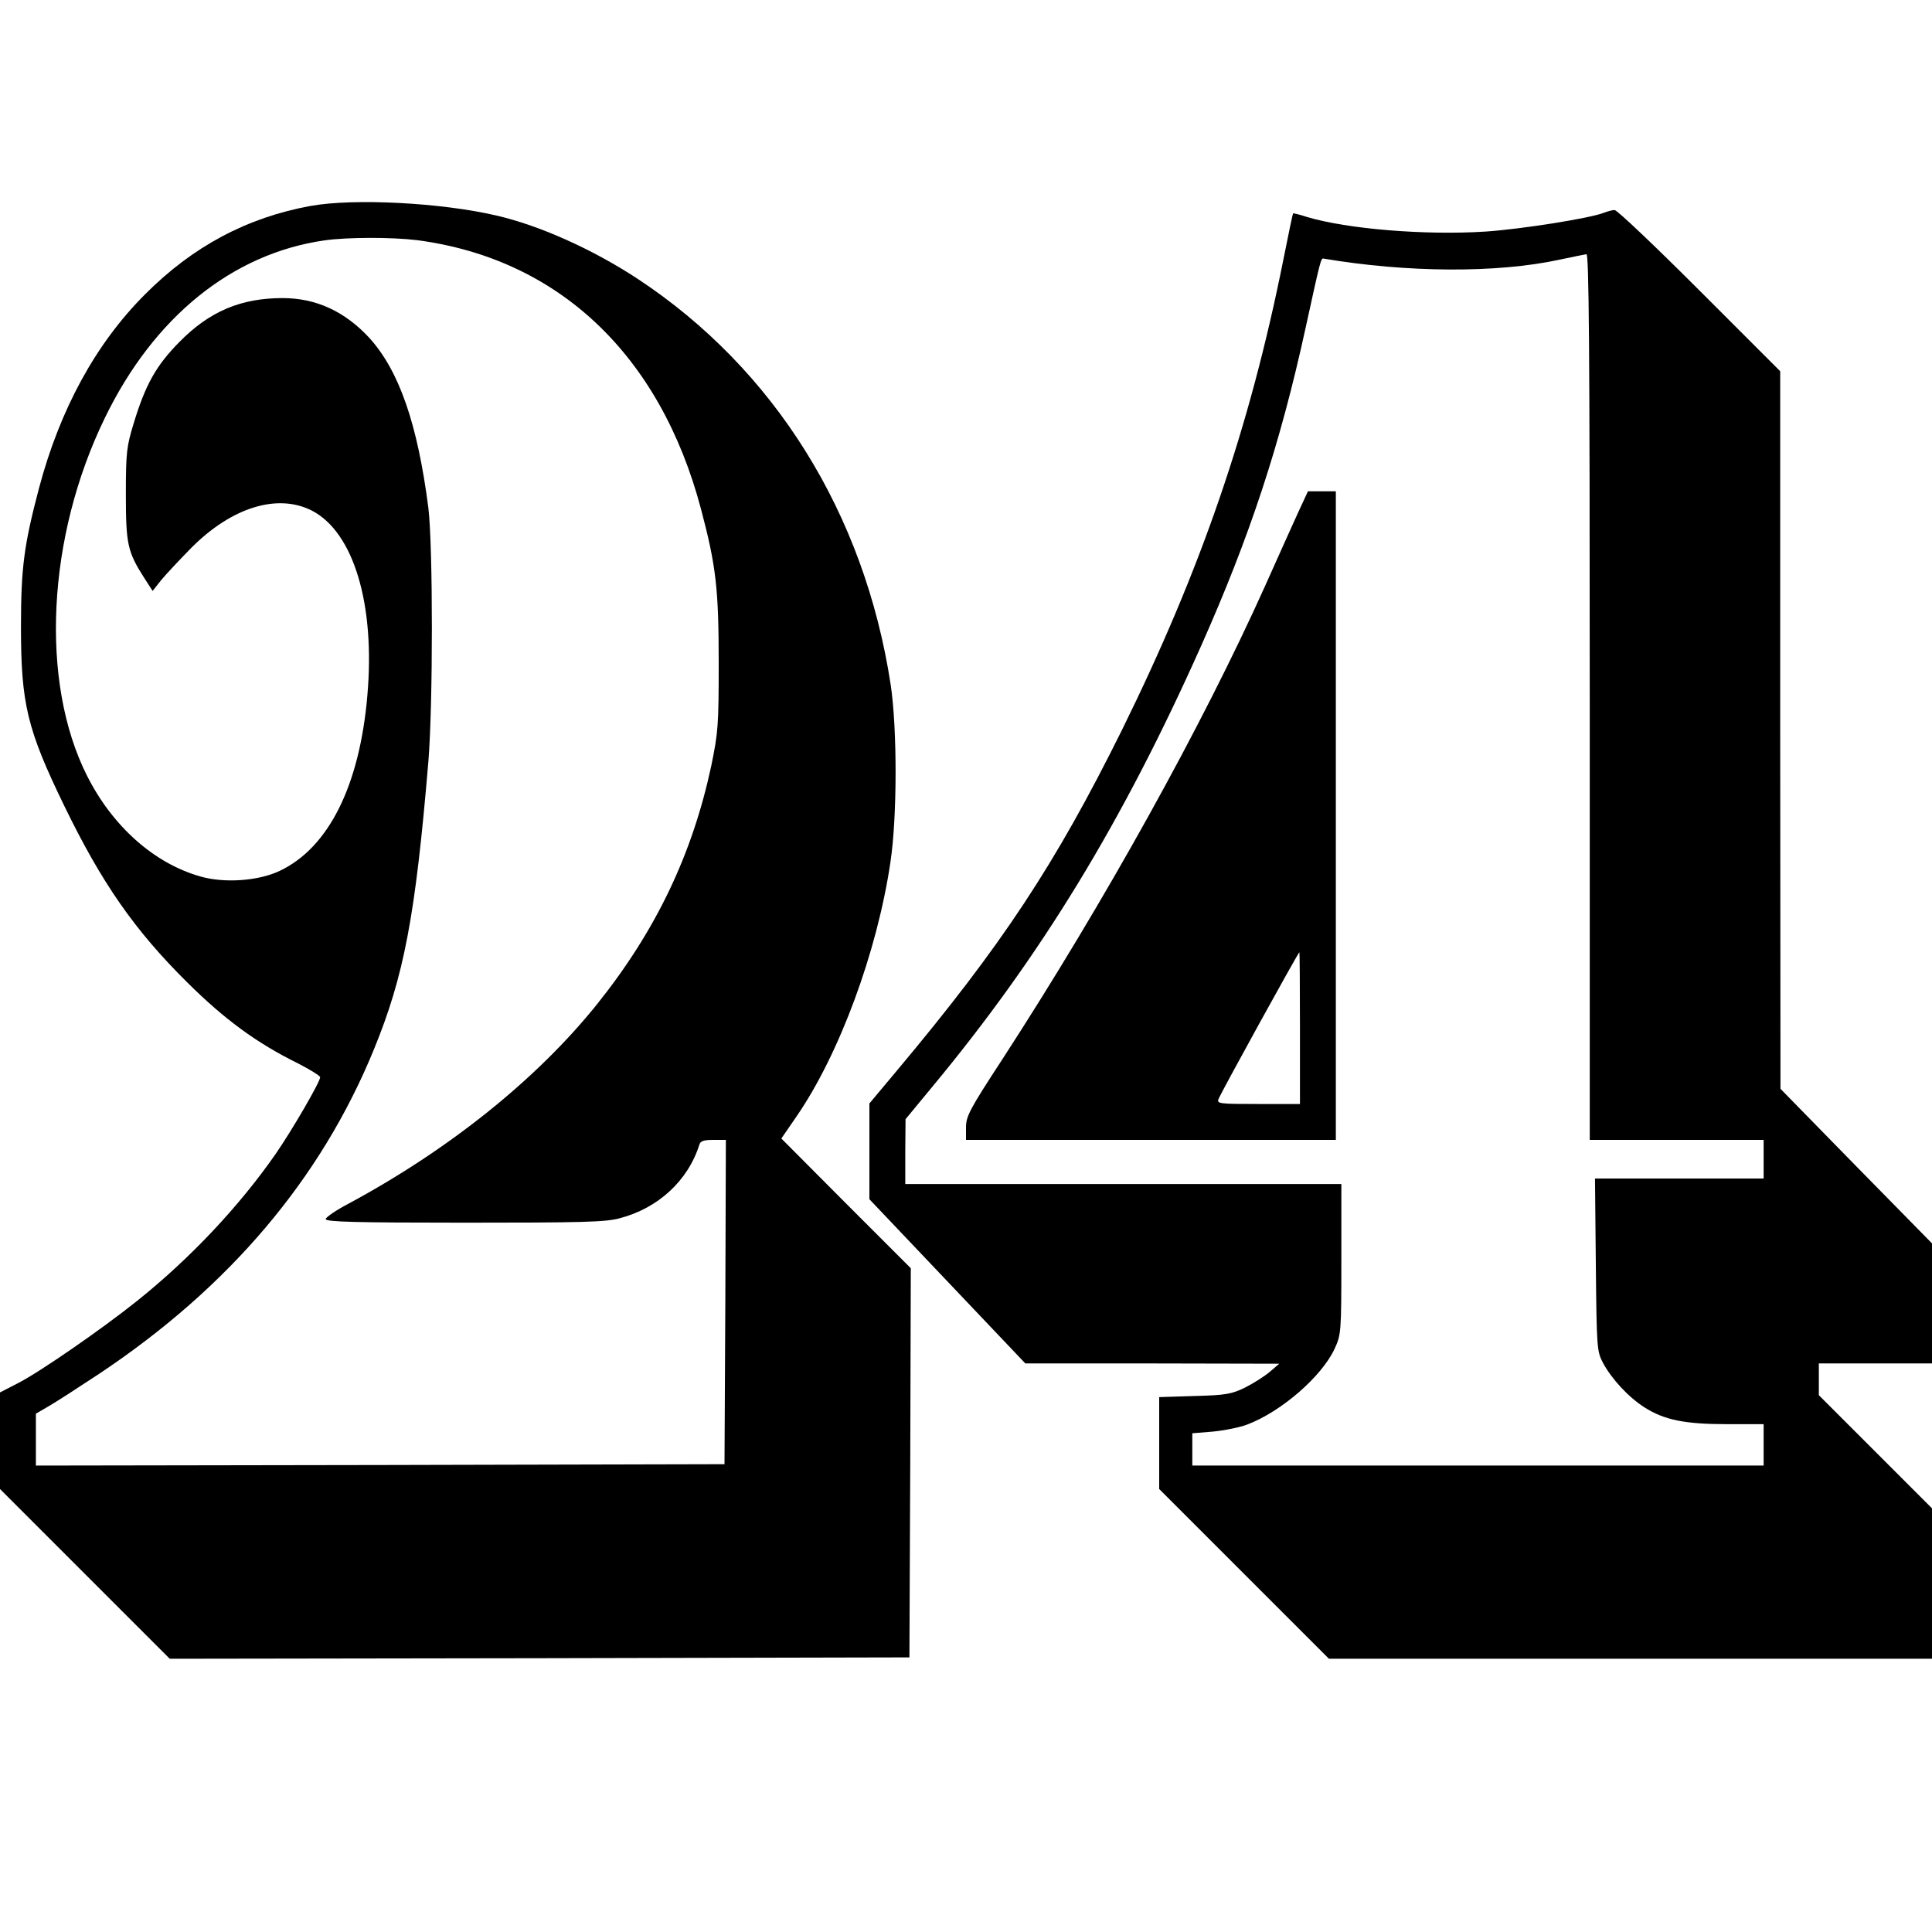 <?xml version="1.0" standalone="no"?>
<!DOCTYPE svg PUBLIC "-//W3C//DTD SVG 20010904//EN"
 "http://www.w3.org/TR/2001/REC-SVG-20010904/DTD/svg10.dtd">
<svg version="1.0" xmlns="http://www.w3.org/2000/svg"
 width="700pt" height="700pt" viewBox="0 0 700 700"
 preserveAspectRatio="xMidYMid meet">
<g transform="translate(0,700) scale(0.1,-0.1)"
fill="#000000" stroke="none">
<path d="M1126 6254 c-231 -42 -428 -147 -601 -321 -178 -178 -308 -416 -384
-703 -54 -205 -65 -287 -65 -500 0 -280 22 -372 157 -650 135 -278 254 -450
446 -640 134 -133 251 -219 399 -292 45 -23 82 -46 82 -51 0 -17 -103 -194
-162 -279 -131 -188 -307 -376 -502 -532 -125 -100 -350 -256 -430 -297 l-66
-34 0 -175 0 -175 308 -308 307 -307 1340 2 1340 3 3 705 2 705 -235 235 -234
235 55 80 c155 225 292 596 340 920 25 164 25 486 1 645 -95 620 -421 1143
-917 1470 -163 107 -355 193 -511 229 -201 47 -517 63 -673 35z m384 -124
c513 -67 882 -415 1030 -975 54 -204 64 -287 64 -555 0 -229 -2 -253 -27 -375
-69 -322 -201 -598 -415 -865 -218 -271 -535 -525 -899 -721 -46 -24 -83 -50
-83 -56 0 -10 107 -13 503 -13 422 0 512 2 562 16 139 36 248 136 289 267 4
13 16 17 51 17 l45 0 -2 -587 -3 -588 -1247 -3 -1248 -2 0 94 0 94 48 28 c26
15 108 68 182 117 471 314 802 705 994 1173 110 268 151 484 198 1044 17 207
17 781 0 920 -39 304 -106 497 -214 616 -89 96 -193 144 -314 144 -151 0 -265
-48 -374 -159 -84 -85 -123 -154 -166 -296 -25 -82 -28 -104 -28 -255 0 -181
6 -209 66 -303 l31 -48 30 38 c17 21 67 74 111 119 147 147 312 197 436 134
151 -78 230 -339 201 -670 -28 -326 -140 -551 -317 -635 -77 -37 -202 -46
-290 -20 -167 48 -317 182 -409 365 -171 340 -145 865 65 1296 177 365 461
595 795 643 83 12 245 12 335 1z"/>
<path d="M5811 6229 c-51 -20 -297 -59 -428 -68 -220 -14 -501 9 -648 53 -27
9 -50 14 -50 13 -1 -1 -17 -76 -35 -167 -122 -611 -299 -1125 -585 -1705 -241
-486 -434 -779 -817 -1236 l-98 -117 0 -173 0 -174 282 -297 283 -298 460 0
460 -1 -35 -30 c-19 -16 -60 -42 -90 -57 -48 -23 -68 -27 -182 -30 l-128 -4 0
-167 0 -166 308 -308 307 -307 1093 0 1092 0 0 273 0 272 -205 205 -205 205 0
57 0 58 205 0 205 0 0 218 0 217 -275 280 -274 280 -1 1300 0 1300 -293 293
c-160 160 -299 292 -307 291 -8 0 -26 -5 -39 -10z m-51 -1754 l0 -1605 315 0
315 0 0 -70 0 -70 -306 0 -305 0 3 -312 c3 -305 4 -314 26 -356 31 -58 92
-124 150 -161 72 -46 147 -61 299 -61 l133 0 0 -75 0 -75 -1035 0 -1035 0 0
59 0 58 74 6 c41 4 98 15 126 26 123 47 268 173 315 273 24 52 25 57 25 326
l0 272 -790 0 -790 0 0 118 1 117 95 115 c396 477 691 961 976 1600 177 398
286 729 378 1150 56 256 56 255 66 253 302 -51 627 -53 854 -4 47 10 91 19 98
20 9 1 12 -326 12 -1604z"/>
<path d="M4701 5138 c-21 -46 -73 -162 -116 -258 -228 -508 -582 -1146 -954
-1719 -119 -182 -131 -206 -131 -246 l0 -45 670 0 670 0 0 1175 0 1175 -51 0
-50 0 -38 -82z m9 -1863 l0 -275 -151 0 c-140 0 -151 1 -144 18 7 20 289 532
293 532 1 0 2 -124 2 -275z"/>
</g>
</svg>
